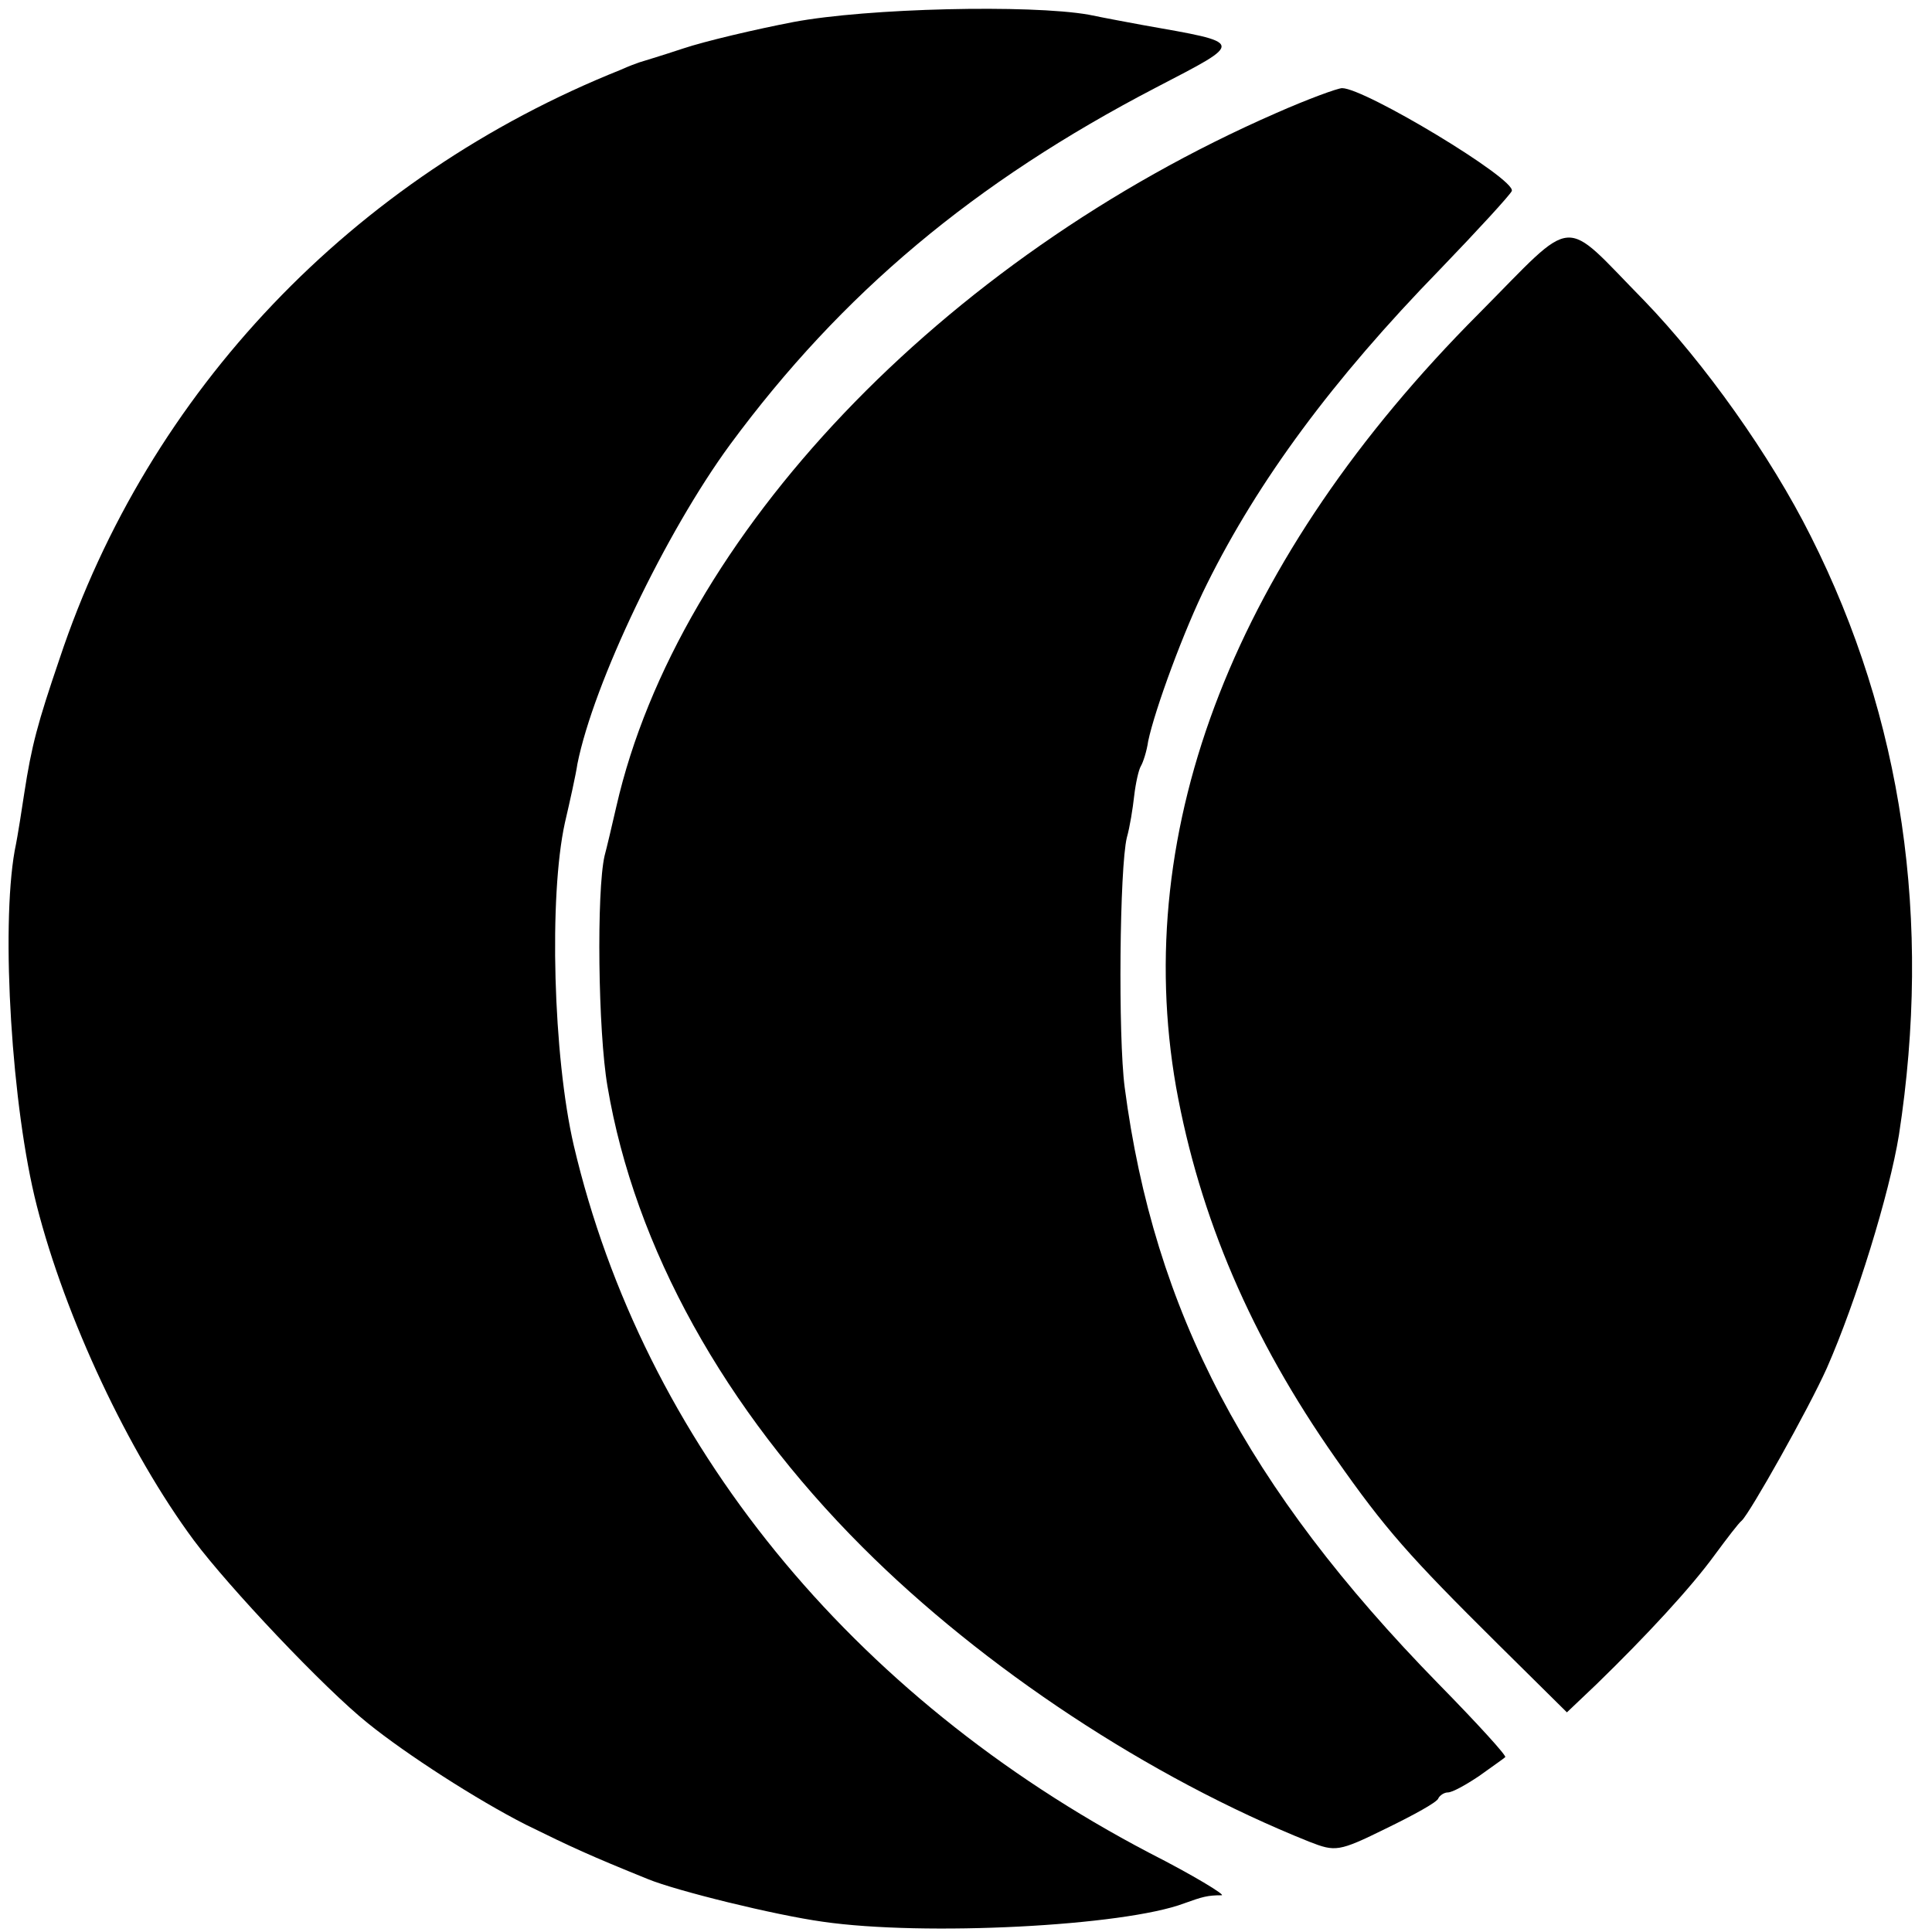 <?xml version="1.0" standalone="no"?>
<!DOCTYPE svg PUBLIC "-//W3C//DTD SVG 20010904//EN"
 "http://www.w3.org/TR/2001/REC-SVG-20010904/DTD/svg10.dtd">
<svg version="1.0" xmlns="http://www.w3.org/2000/svg"
 width="263pt" height="263pt" viewBox="0 0 263 263"
 preserveAspectRatio="xMidYMid meet">
<g transform="translate(0,263) scale(0.1,-0.1)"
fill="#000000" stroke="none">
<path d="M1080 2600 c-52 -10 -120 -26 -150 -36 -30 -10 -57 -18 -60 -19 -3
-1 -14 -5 -25 -10 -365 -146 -643 -438 -764 -802 -30 -88 -38 -118 -48 -183
-3 -19 -8 -54 -13 -78 -19 -107 -4 -350 30 -483 39 -153 125 -336 214 -456 47
-63 177 -201 237 -249 52 -42 148 -104 215 -138 63 -31 87 -42 166 -74 39 -16
173 -49 238 -58 138 -20 410 -6 492 25 25 9 32 11 51 11 6 0 -38 27 -99 58
-406 213 -688 559 -783 963 -28 121 -34 339 -12 439 7 30 15 66 17 80 22 110
120 315 208 435 152 206 332 357 580 486 121 63 122 60 -19 85 -16 3 -49 9
-73 14 -80 14 -301 9 -402 -10z"/>
<path d="M1737 2476 c-455 -199 -814 -576 -898 -944 -6 -26 -13 -56 -16 -67
-11 -48 -9 -239 4 -314 37 -219 159 -439 347 -627 165 -165 391 -314 608 -401
36 -14 40 -14 105 18 37 18 70 36 71 41 2 4 8 8 13 8 6 0 24 10 42 22 18 13
34 24 36 26 3 1 -38 46 -91 100 -261 267 -387 507 -427 812 -9 69 -7 299 3
340 4 14 8 39 10 57 2 17 6 35 9 40 3 5 8 20 10 34 9 43 49 152 80 214 70 141
171 278 317 428 52 54 96 102 98 107 6 16 -200 140 -231 140 -6 0 -47 -15 -90
-34z"/>
<path d="M2013 2203 c-331 -332 -474 -699 -412 -1053 32 -177 102 -341 217
-505 68 -97 100 -133 221 -253 l94 -93 40 38 c68 66 129 132 161 176 17 23 33
44 37 47 11 10 91 152 116 208 40 91 85 237 98 317 45 292 5 567 -120 815 -55
110 -145 236 -227 321 -114 116 -90 118 -225 -18z"/>
</g>
</svg>
